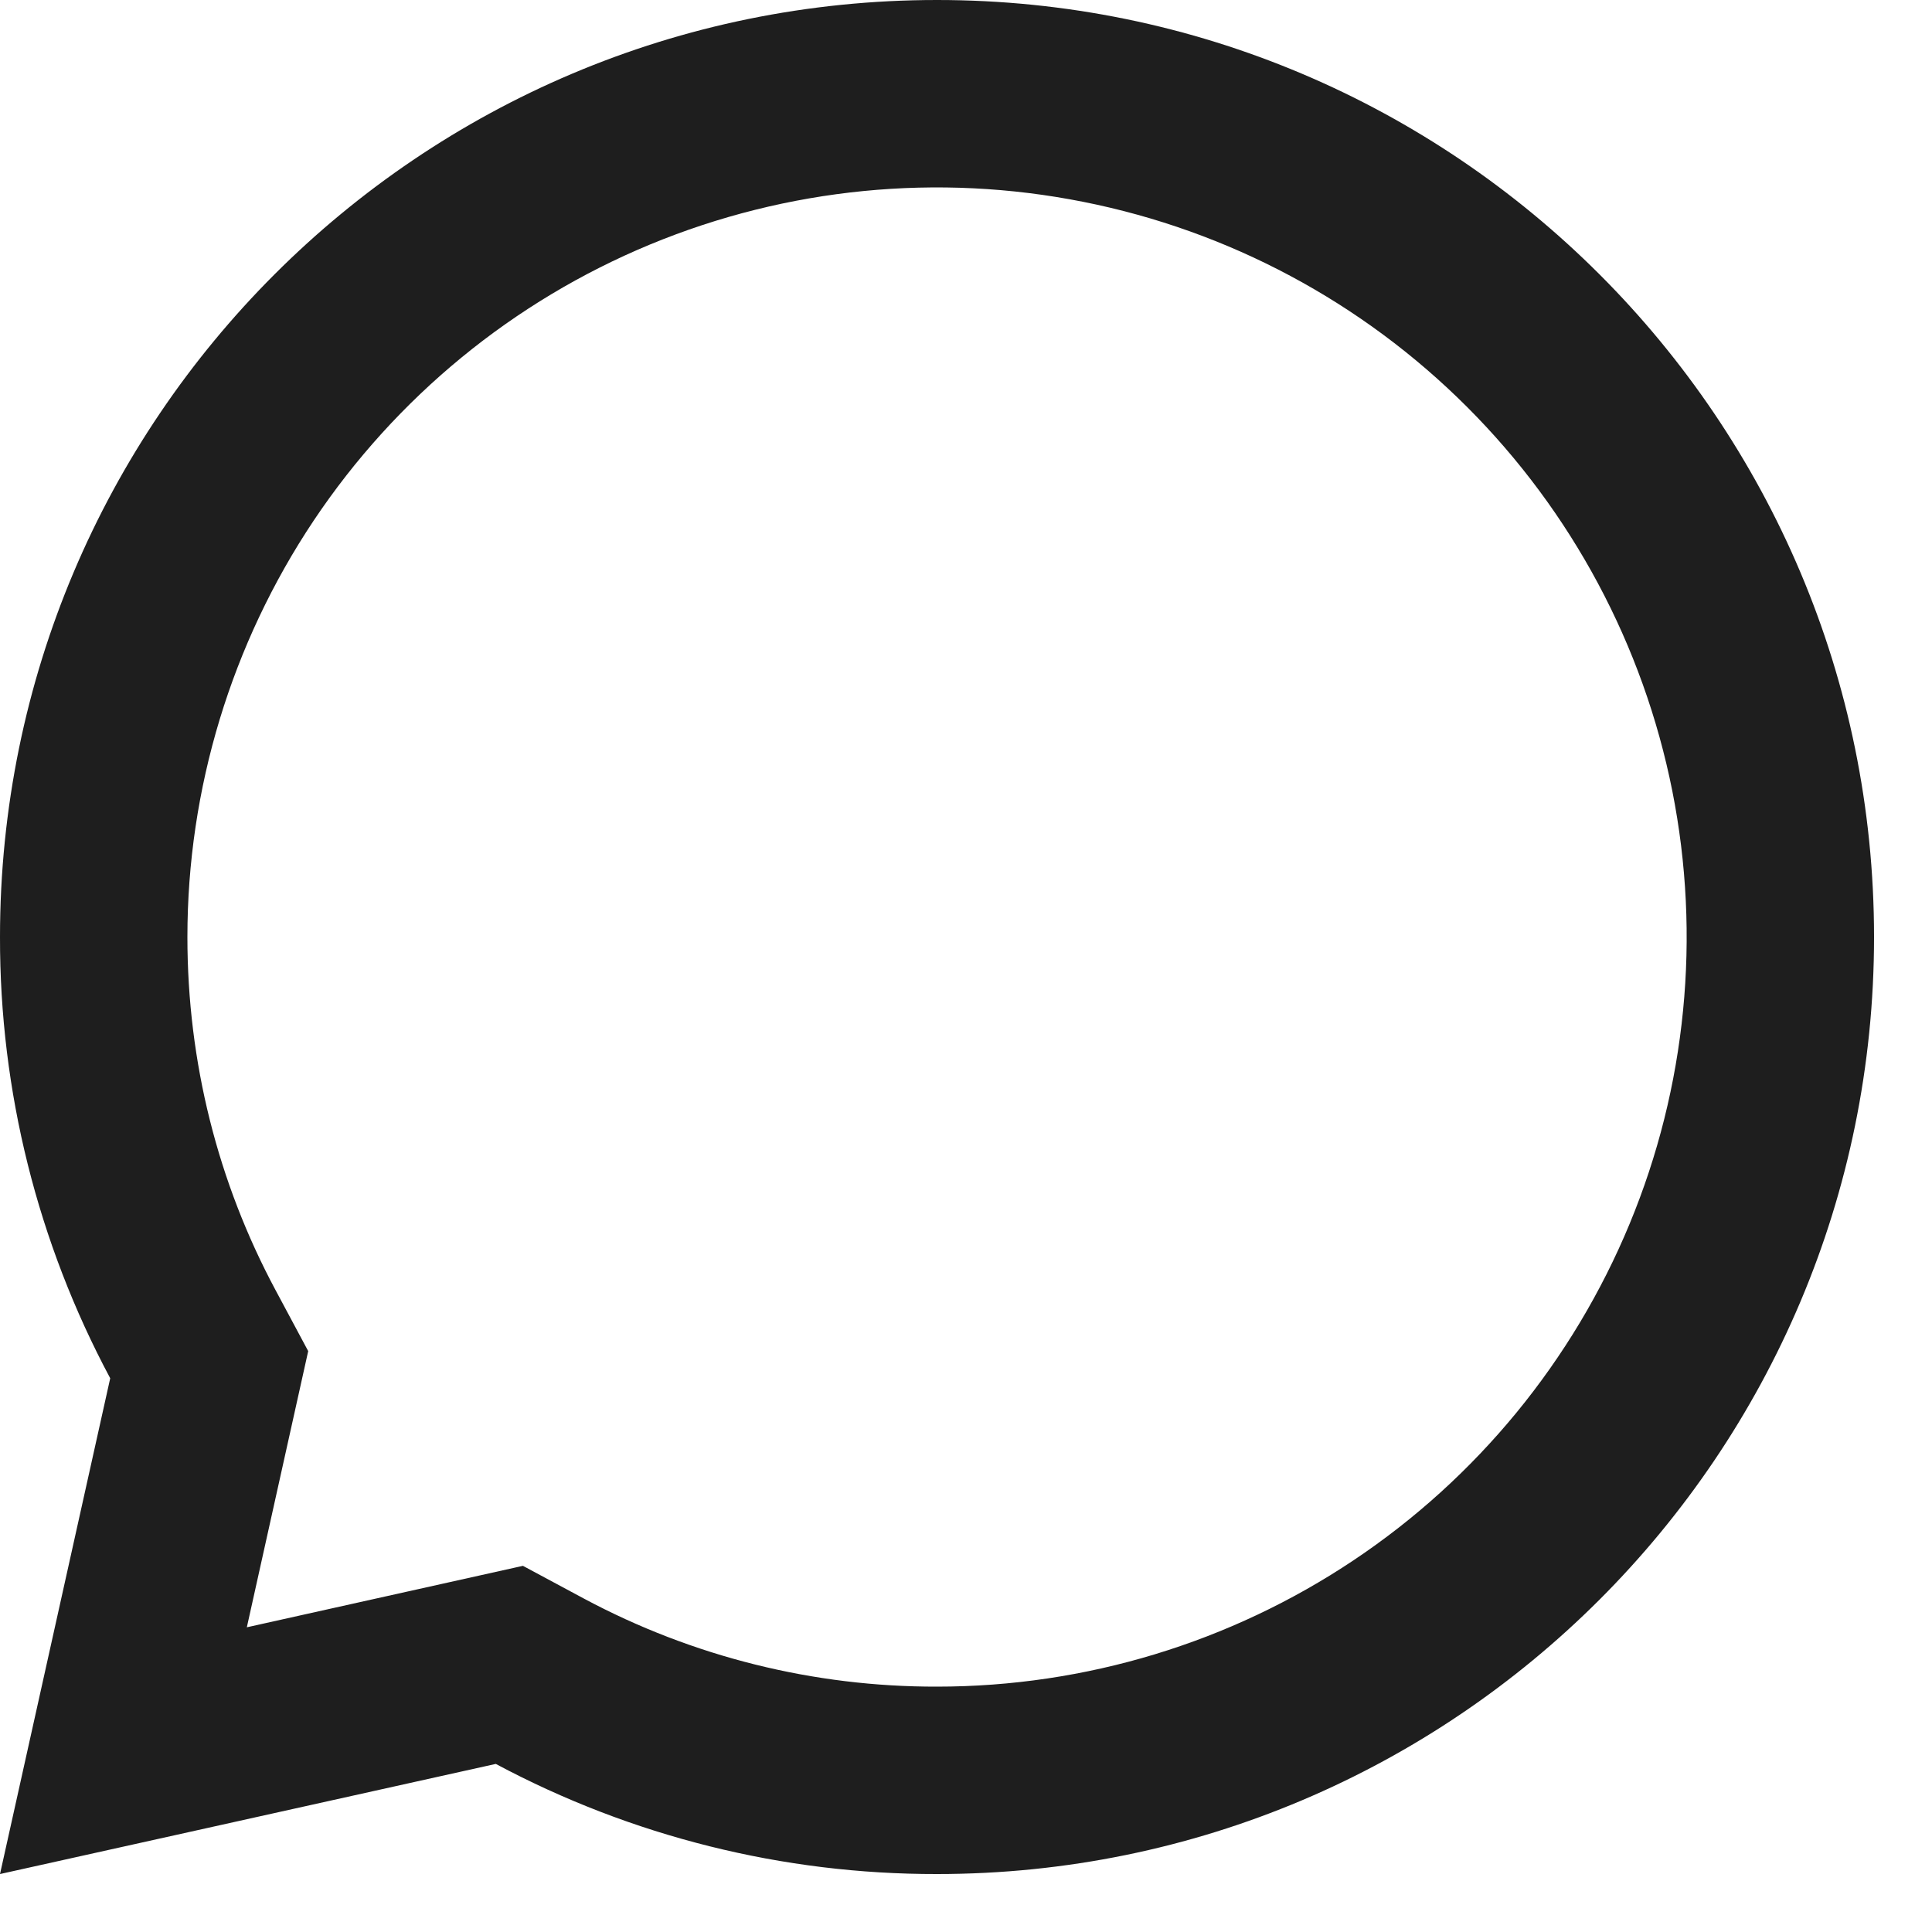 <?xml version="1.0" encoding="utf-8"?>
<svg xmlns="http://www.w3.org/2000/svg" fill="none" height="100%" overflow="visible" preserveAspectRatio="none" style="display: block;" viewBox="0 0 21 21" width="100%">
<path d="M5.389 19.173L1.14955e-05 20.37L1.198 14.981C0.409 13.506 -0.003 11.858 1.14955e-05 10.185C1.14955e-05 4.56 4.56 0 10.185 0C15.81 0 20.37 4.56 20.37 10.185C20.37 15.81 15.81 20.37 10.185 20.37C8.512 20.373 6.864 19.961 5.389 19.173V19.173ZM5.684 17.02L6.349 17.377C7.529 18.008 8.847 18.336 10.185 18.333C11.797 18.333 13.372 17.855 14.712 16.96C16.052 16.065 17.096 14.792 17.713 13.303C18.33 11.815 18.491 10.176 18.177 8.596C17.862 7.015 17.086 5.563 15.947 4.424C14.807 3.284 13.355 2.508 11.775 2.194C10.194 1.879 8.556 2.041 7.067 2.657C5.578 3.274 4.306 4.318 3.41 5.658C2.515 6.998 2.037 8.574 2.037 10.185C2.037 11.544 2.368 12.852 2.994 14.021L3.35 14.686L2.683 17.688L5.684 17.02V17.02Z" fill="#1E1E1E" id="Vector"/>
</svg>